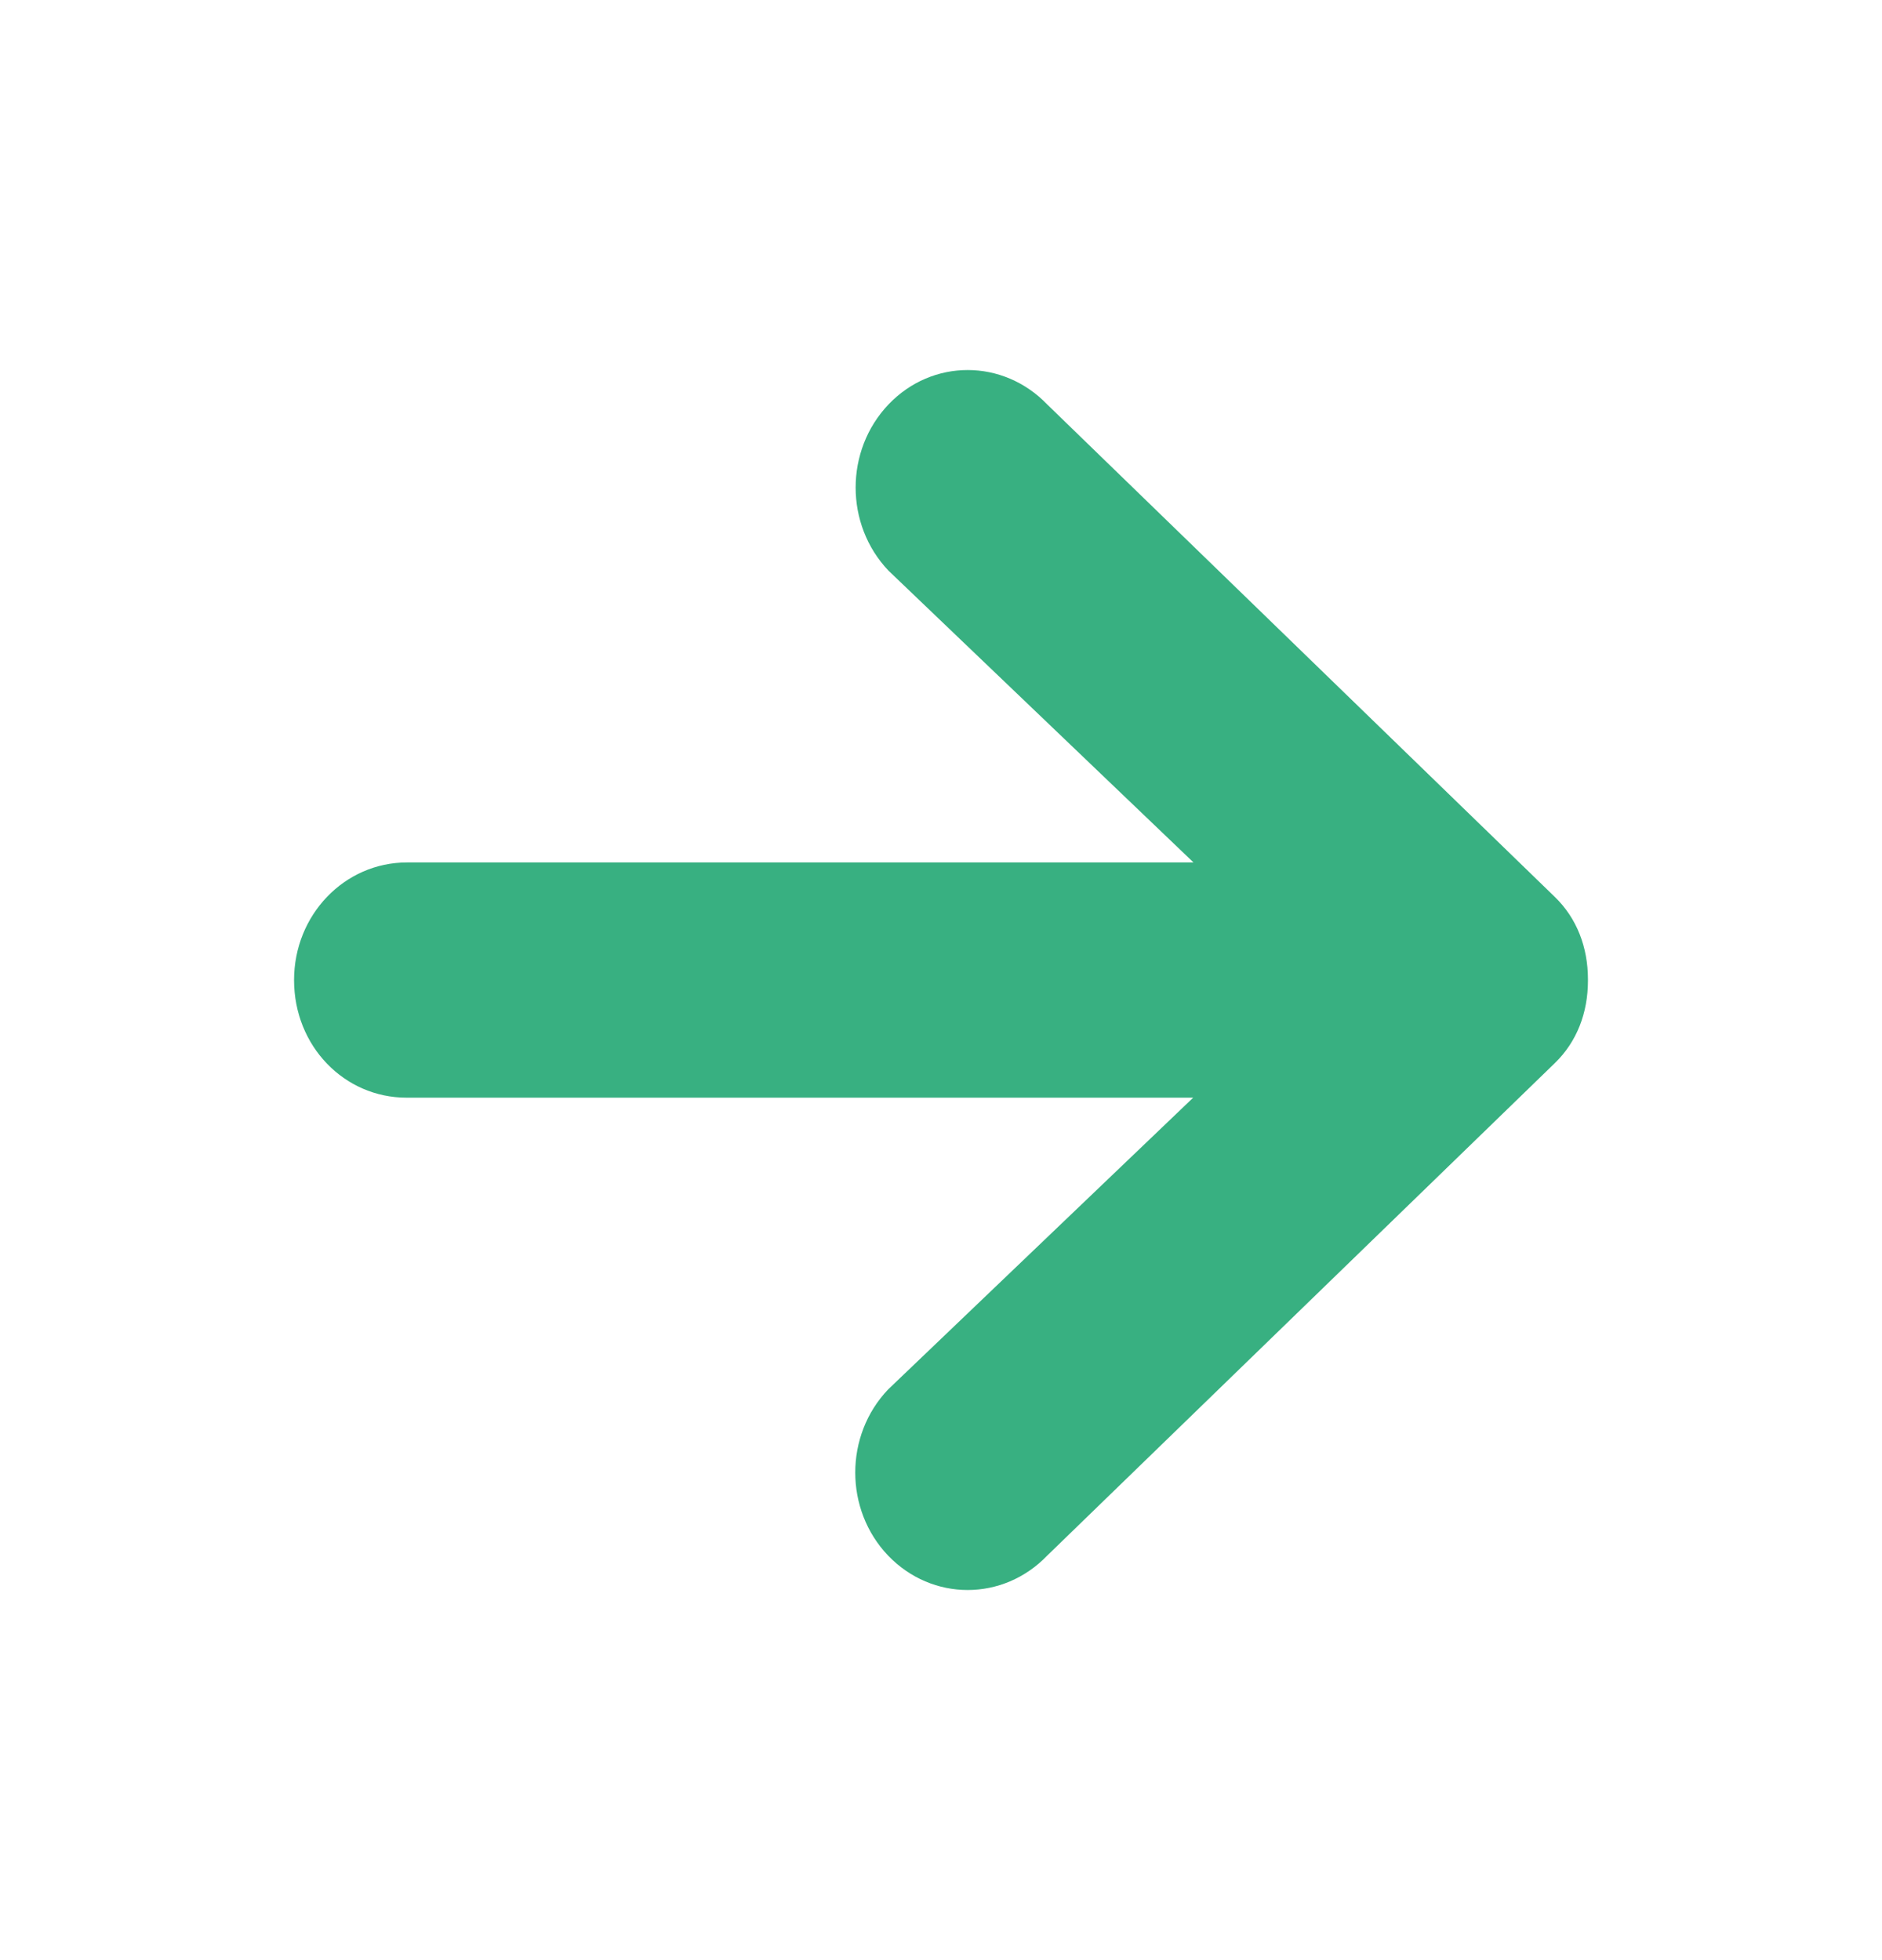 <svg width="24" height="25" viewBox="0 0 24 25" fill="none" xmlns="http://www.w3.org/2000/svg">
<path d="M13.355 19.84L19.828 13.559C20.109 13.287 20.25 12.917 20.25 12.509V12.49C20.25 12.083 20.109 11.712 19.828 11.44L13.355 5.159C12.792 4.573 11.887 4.573 11.33 5.159C10.772 5.745 10.772 6.692 11.33 7.278L15.22 11H5.189C4.392 11 3.75 11.67 3.75 12.5C3.75 13.344 4.392 14 5.184 14H15.216L11.325 17.722C10.767 18.308 10.767 19.255 11.325 19.84C11.887 20.426 12.792 20.426 13.355 19.84Z" fill="#38B081"/>
</svg>
